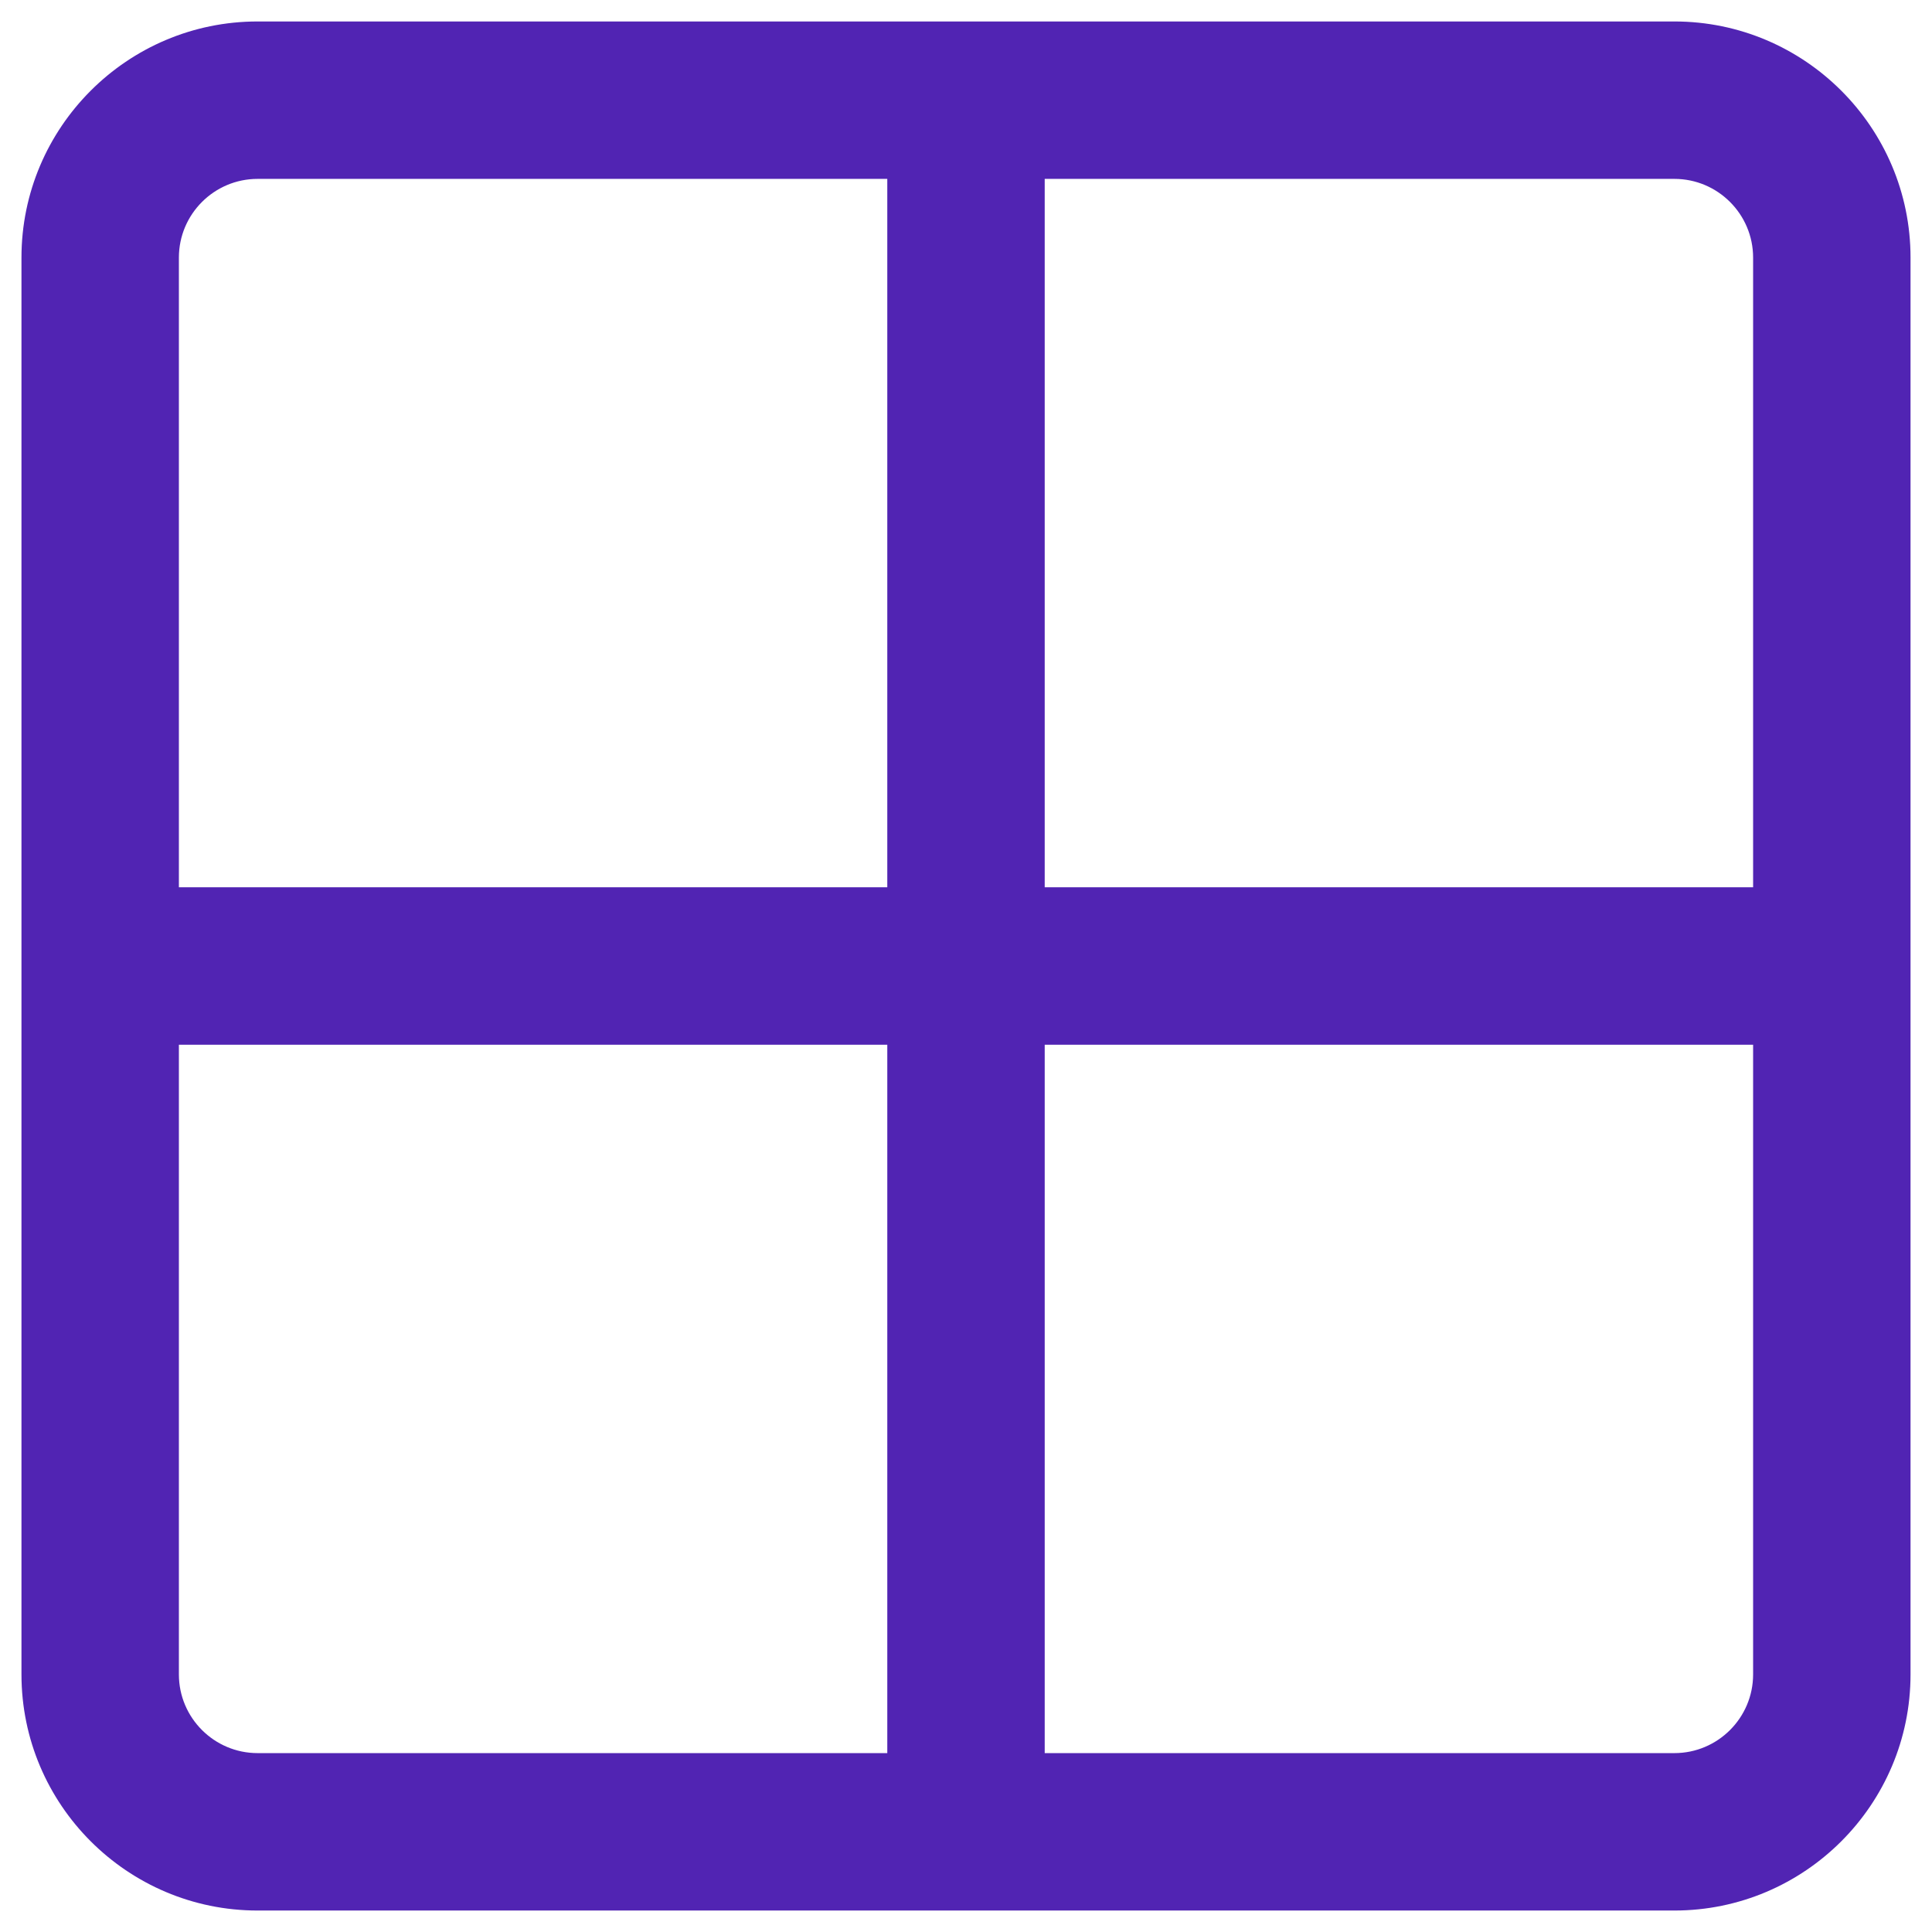 <?xml version="1.0" encoding="utf-8"?>
<!-- Generator: Adobe Illustrator 16.0.0, SVG Export Plug-In . SVG Version: 6.00 Build 0)  -->
<!DOCTYPE svg PUBLIC "-//W3C//DTD SVG 1.1//EN" "http://www.w3.org/Graphics/SVG/1.1/DTD/svg11.dtd">
<svg version="1.1" id="Layer" xmlns="http://www.w3.org/2000/svg" xmlns:xlink="http://www.w3.org/1999/xlink" x="0px" y="0px"
	 width="450px" height="450px" viewBox="31 31 450 450" enable-background="new 31 31 450 450" xml:space="preserve">
<path fill="#5124B3" d="M421,36H91c-30.333,0-55,24.667-55,55v330c0,30.332,24.667,55,55,55h330c30.332,0,55-24.668,55-55V91
	C476,60.667,451.332,36,421,36z M439.333,91v146.667h-165v-165H421C431.111,72.667,439.333,80.889,439.333,91z M91,72.667h146.667
	v165h-165V91C72.667,80.889,80.889,72.667,91,72.667z M72.667,421V274.333h165v165H91C80.889,439.333,72.667,431.111,72.667,421z
	 M421,439.333H274.333v-165h165V421C439.333,431.111,431.111,439.333,421,439.333z"/>
</svg>

